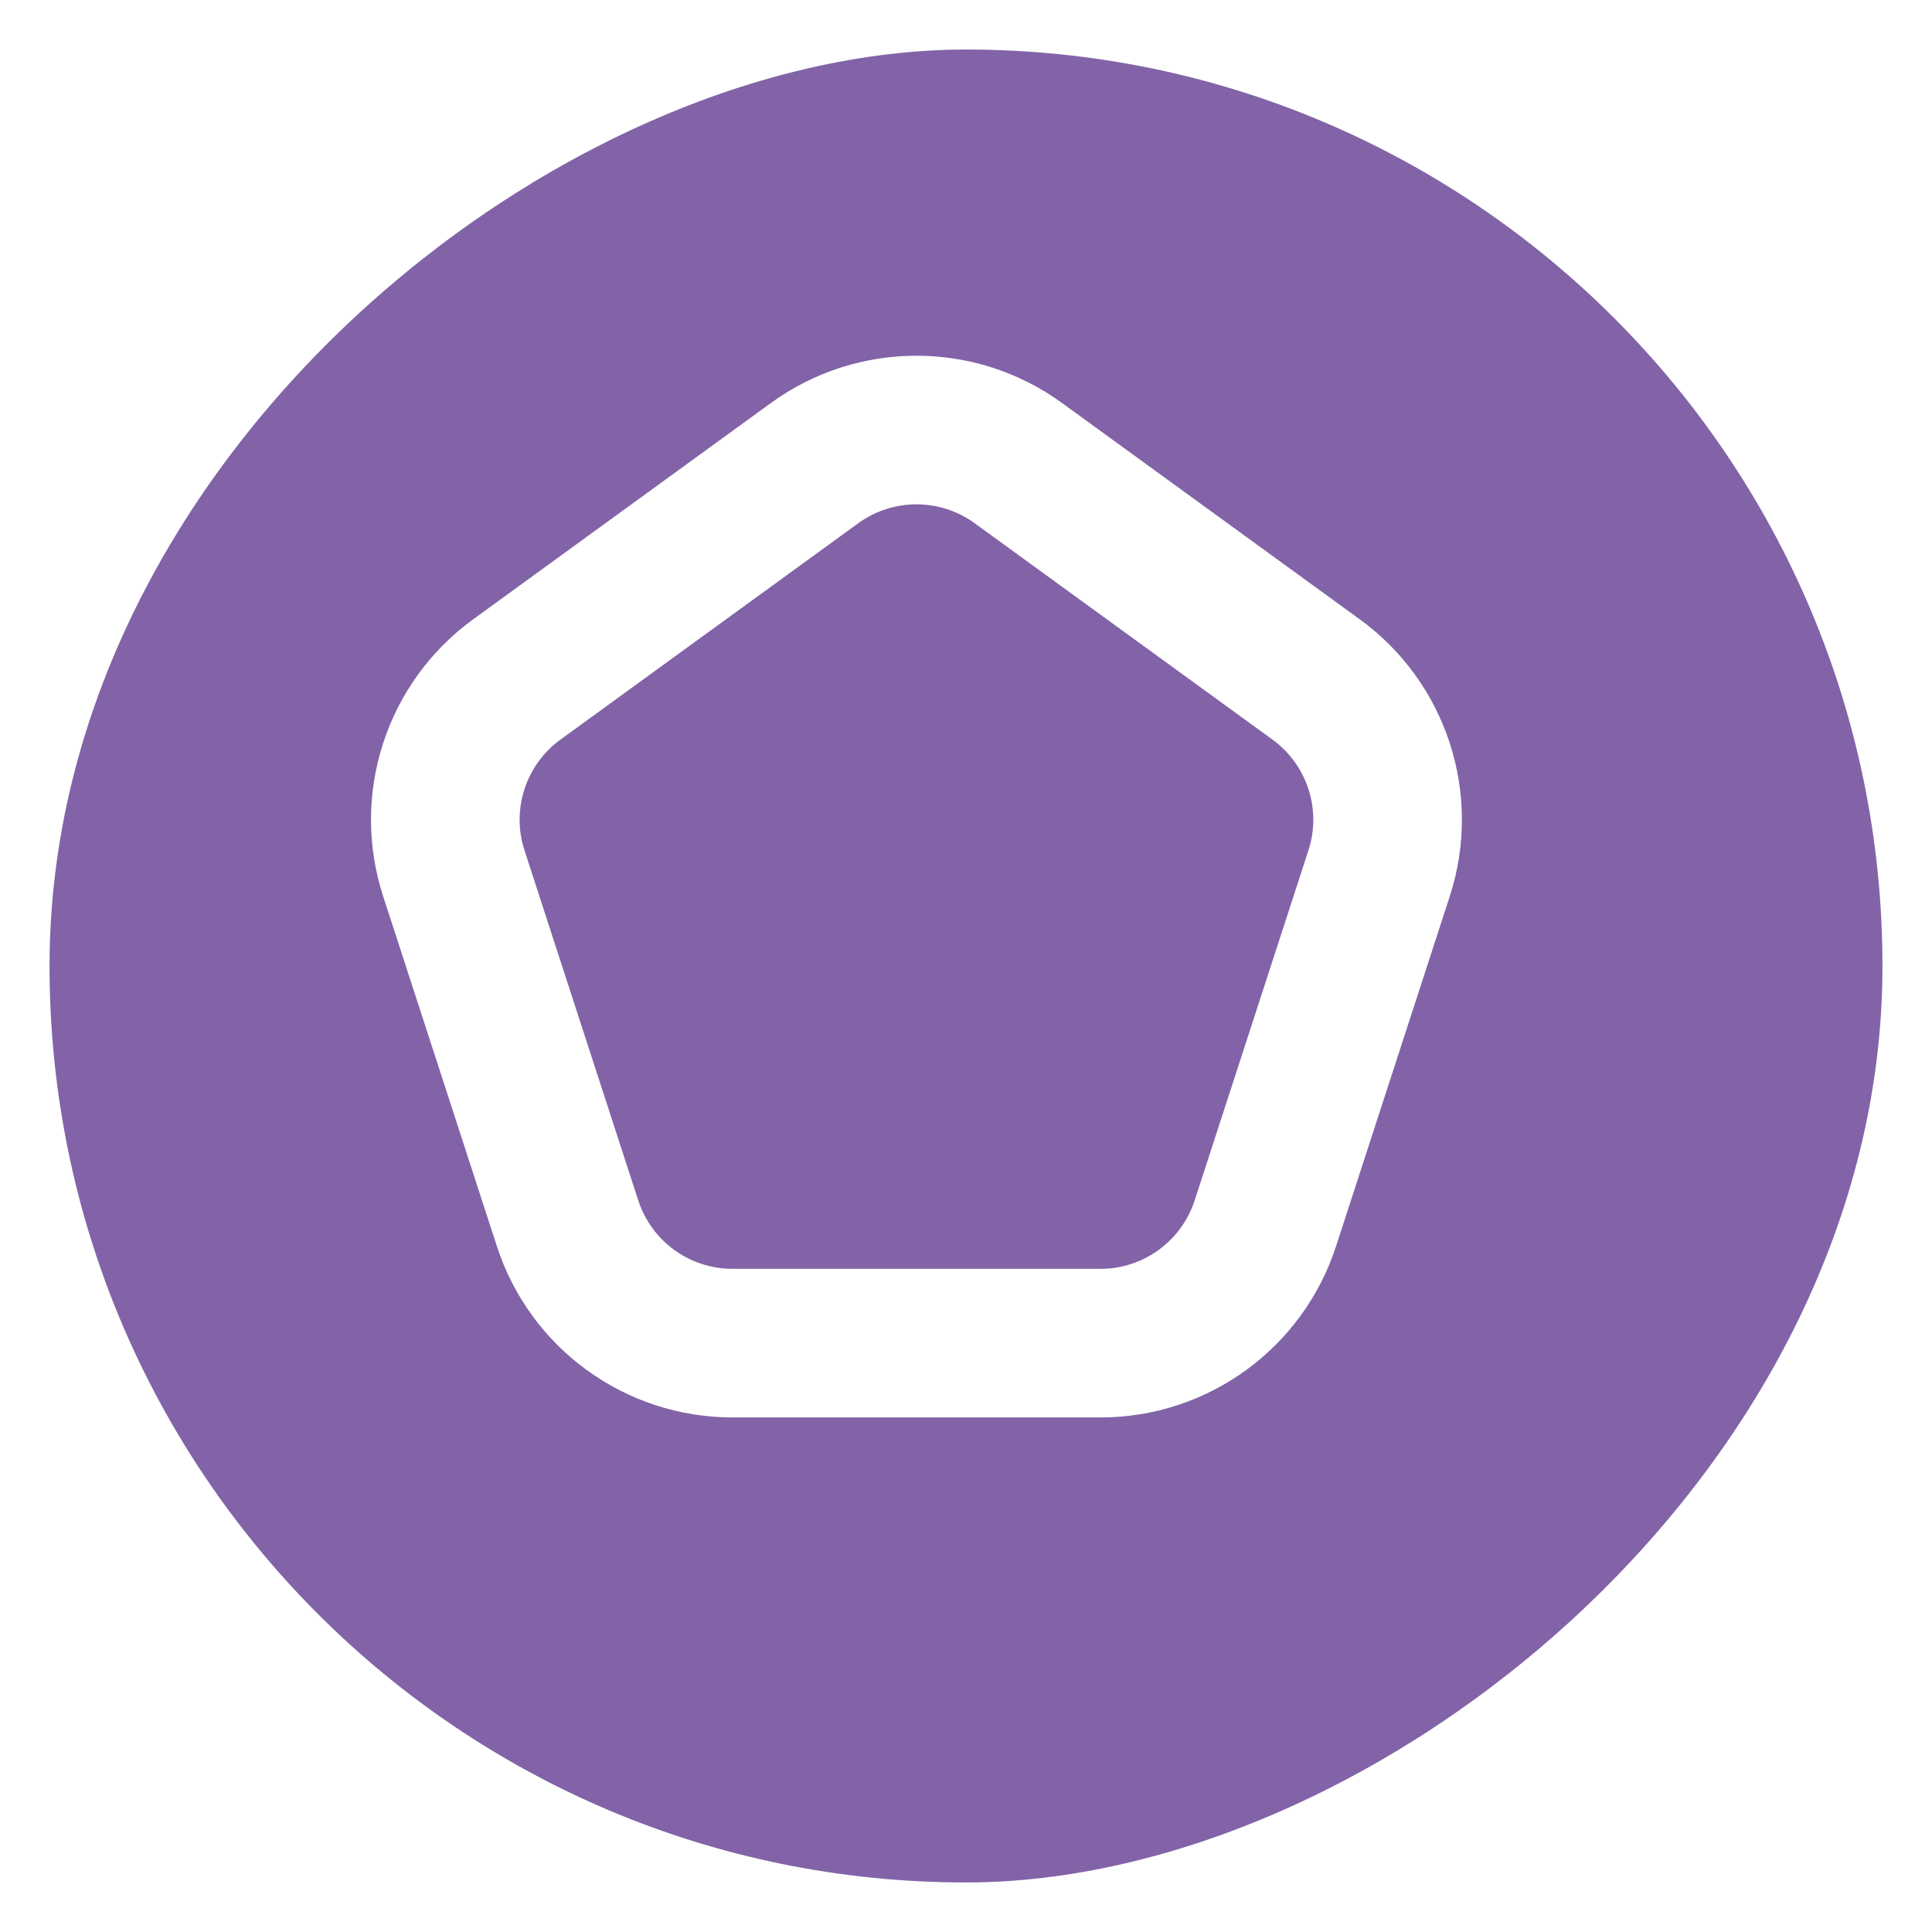 <svg width="39" height="39" viewBox="0 0 39 39" fill="none" xmlns="http://www.w3.org/2000/svg">
<g filter="url(#filter0_d_54_429)">
<rect x="37" width="37" height="37" rx="18.5" transform="rotate(90 37 0)" fill="#8263A7"/>
</g>
<path d="M20.557 9.349L26.568 13.716C27.794 14.607 28.308 16.187 27.839 17.629L25.543 24.694C25.075 26.136 23.731 27.113 22.215 27.113H14.785C13.269 27.113 11.925 26.136 11.457 24.694L9.161 17.629C8.692 16.187 9.206 14.607 10.432 13.716L16.443 9.349C17.669 8.458 19.331 8.458 20.557 9.349Z" stroke="white" stroke-width="3"/>
<defs>
<filter id="filter0_d_54_429" x="0" y="0" width="39" height="39" filterUnits="userSpaceOnUse" color-interpolation-filters="sRGB">
<feFlood flood-opacity="0" result="BackgroundImageFix"/>
<feColorMatrix in="SourceAlpha" type="matrix" values="0 0 0 0 0 0 0 0 0 0 0 0 0 0 0 0 0 0 127 0" result="hardAlpha"/>
<feMorphology radius="1" operator="erode" in="SourceAlpha" result="effect1_dropShadow_54_429"/>
<feOffset dx="1" dy="1"/>
<feGaussianBlur stdDeviation="1"/>
<feColorMatrix type="matrix" values="0 0 0 0 0.2 0 0 0 0 0.2 0 0 0 0 0.2 0 0 0 0.3 0"/>
<feBlend mode="normal" in2="BackgroundImageFix" result="effect1_dropShadow_54_429"/>
<feBlend mode="normal" in="SourceGraphic" in2="effect1_dropShadow_54_429" result="shape"/>
</filter>
</defs>
</svg>
